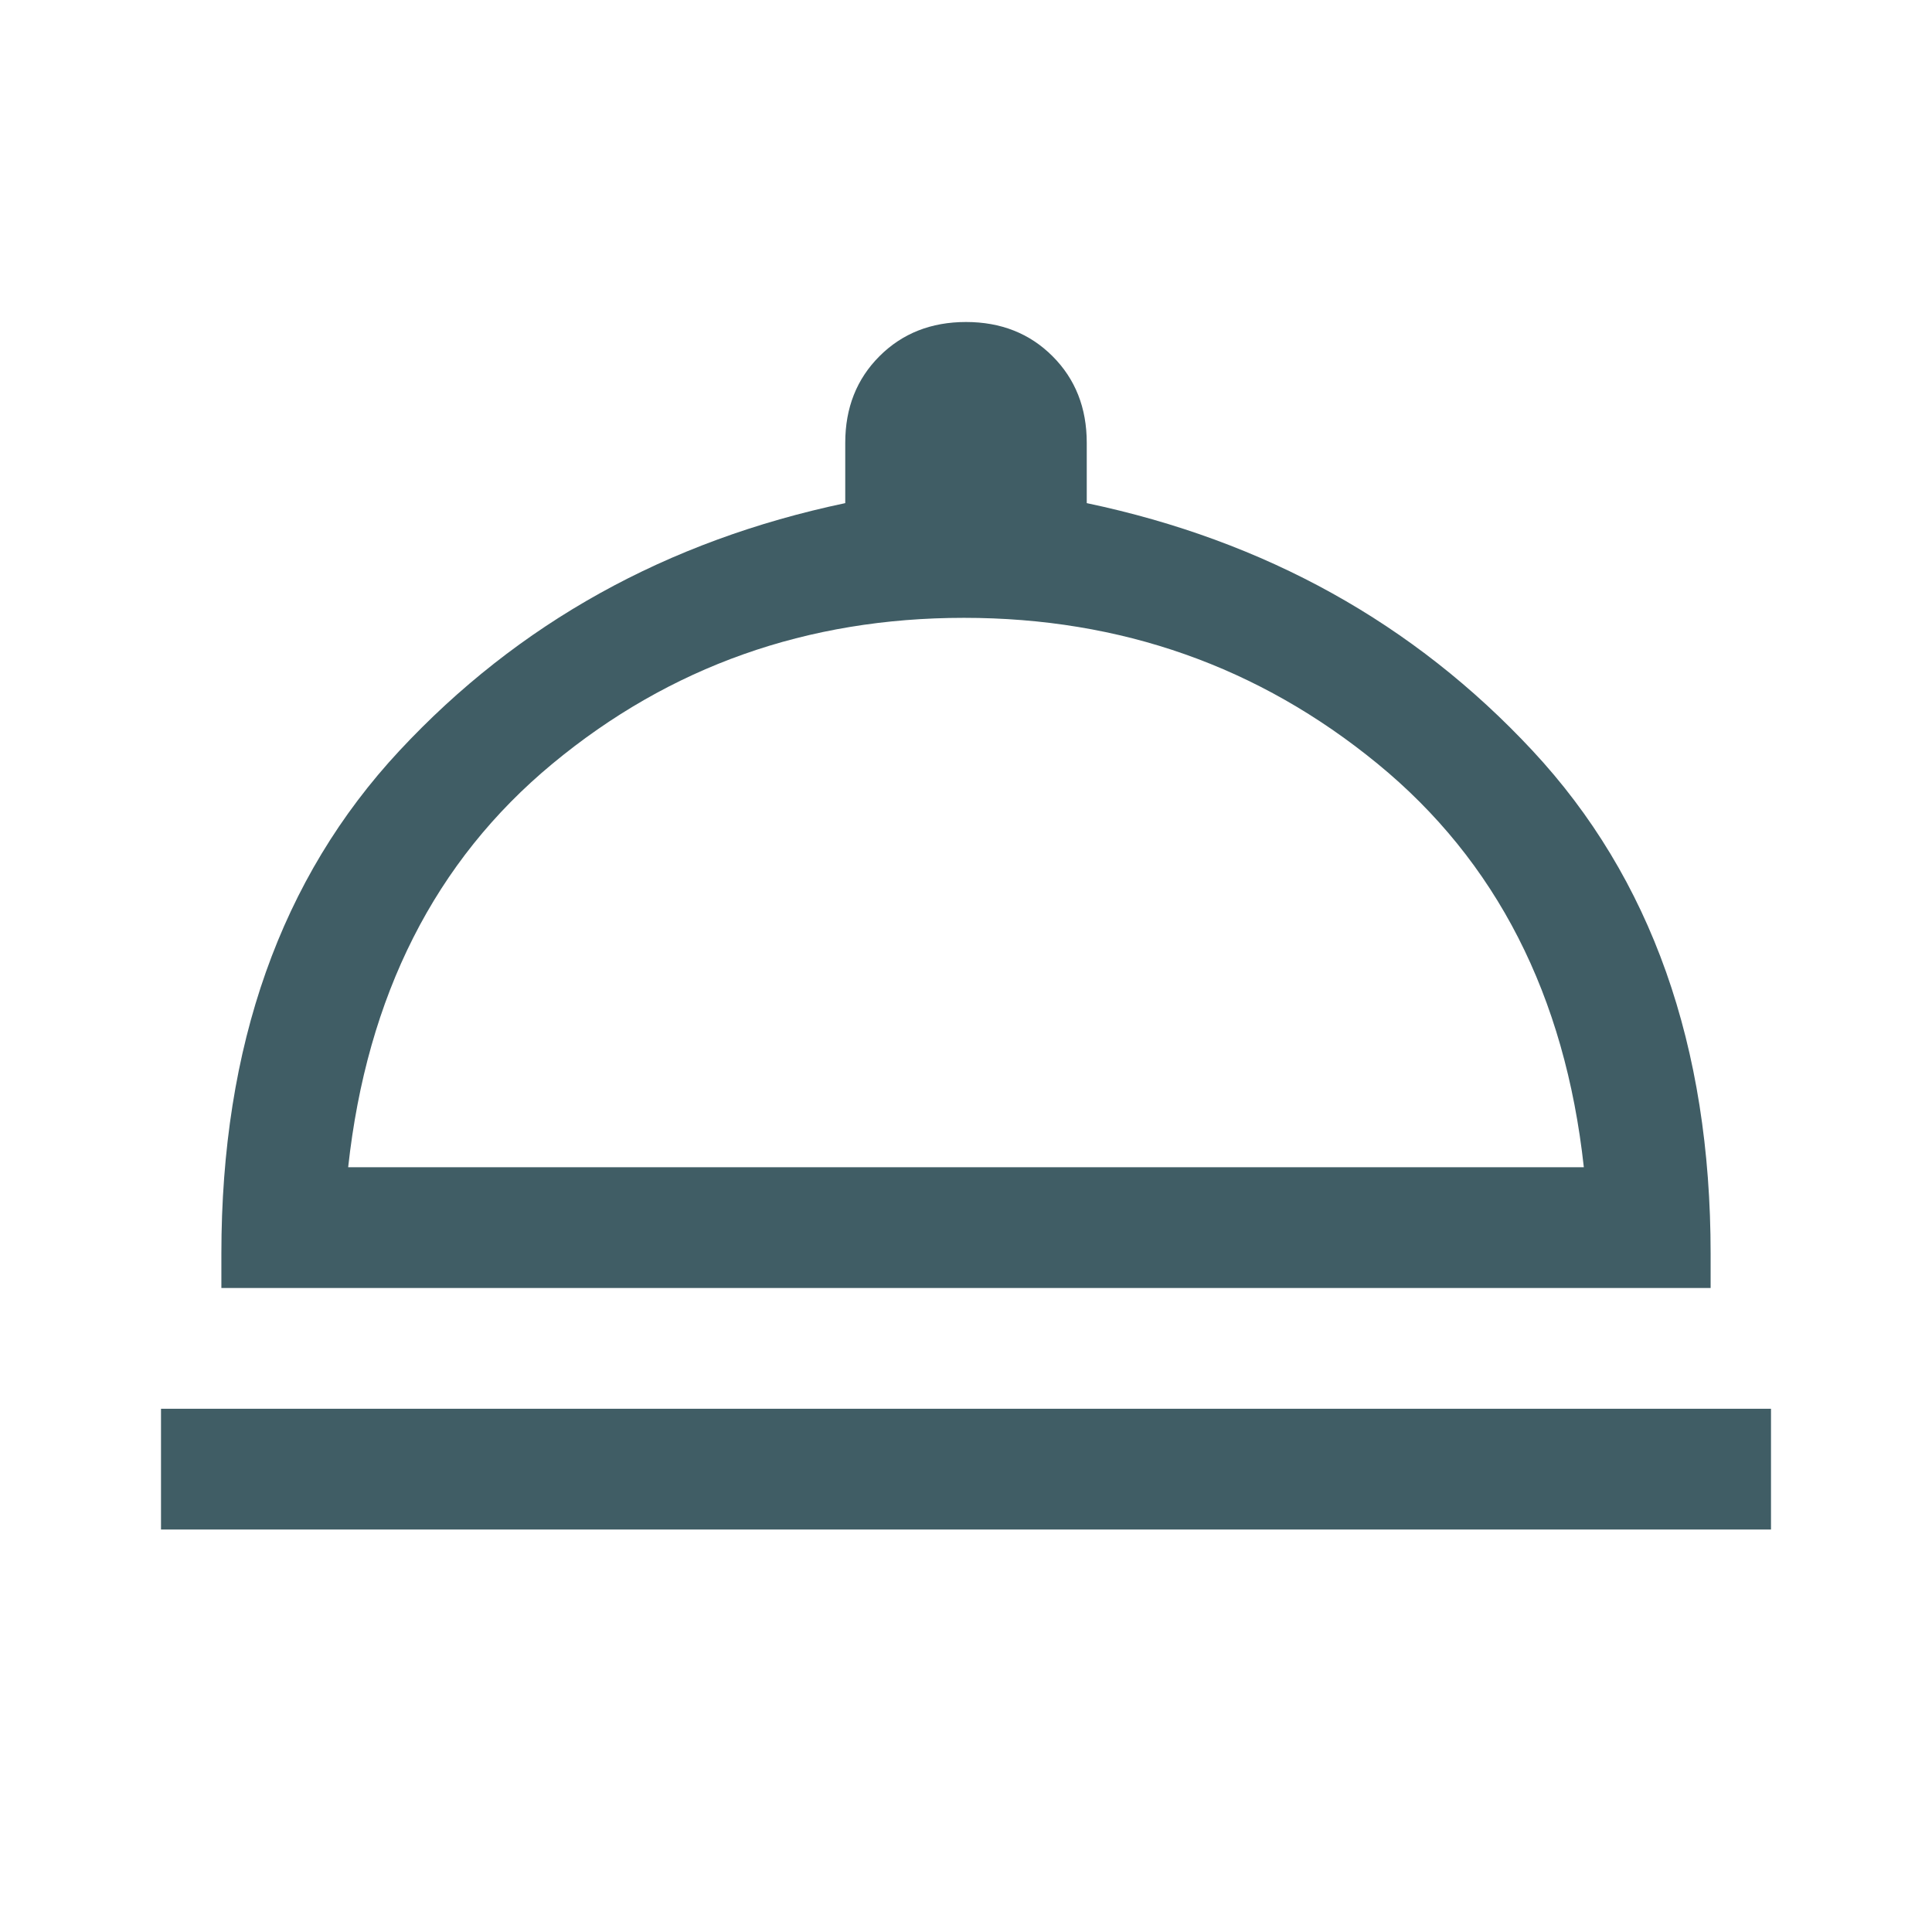 <svg xmlns="http://www.w3.org/2000/svg" height="48px" viewBox="0 -960 960 960" width="48px" fill="#405d65"><path d="M80-200v-60h800v60H80Zm30-120v-17q0-155 88.5-250T420-710v-30q0-26 17-43t43-17q26 0 43 17t17 43v30q133 28 221.5 123T850-337v17H110Zm63-60h614q-14-128-102.5-200.5T479-653q-117 0-204.5 72.5T173-380Zm307 0Z"/></svg>